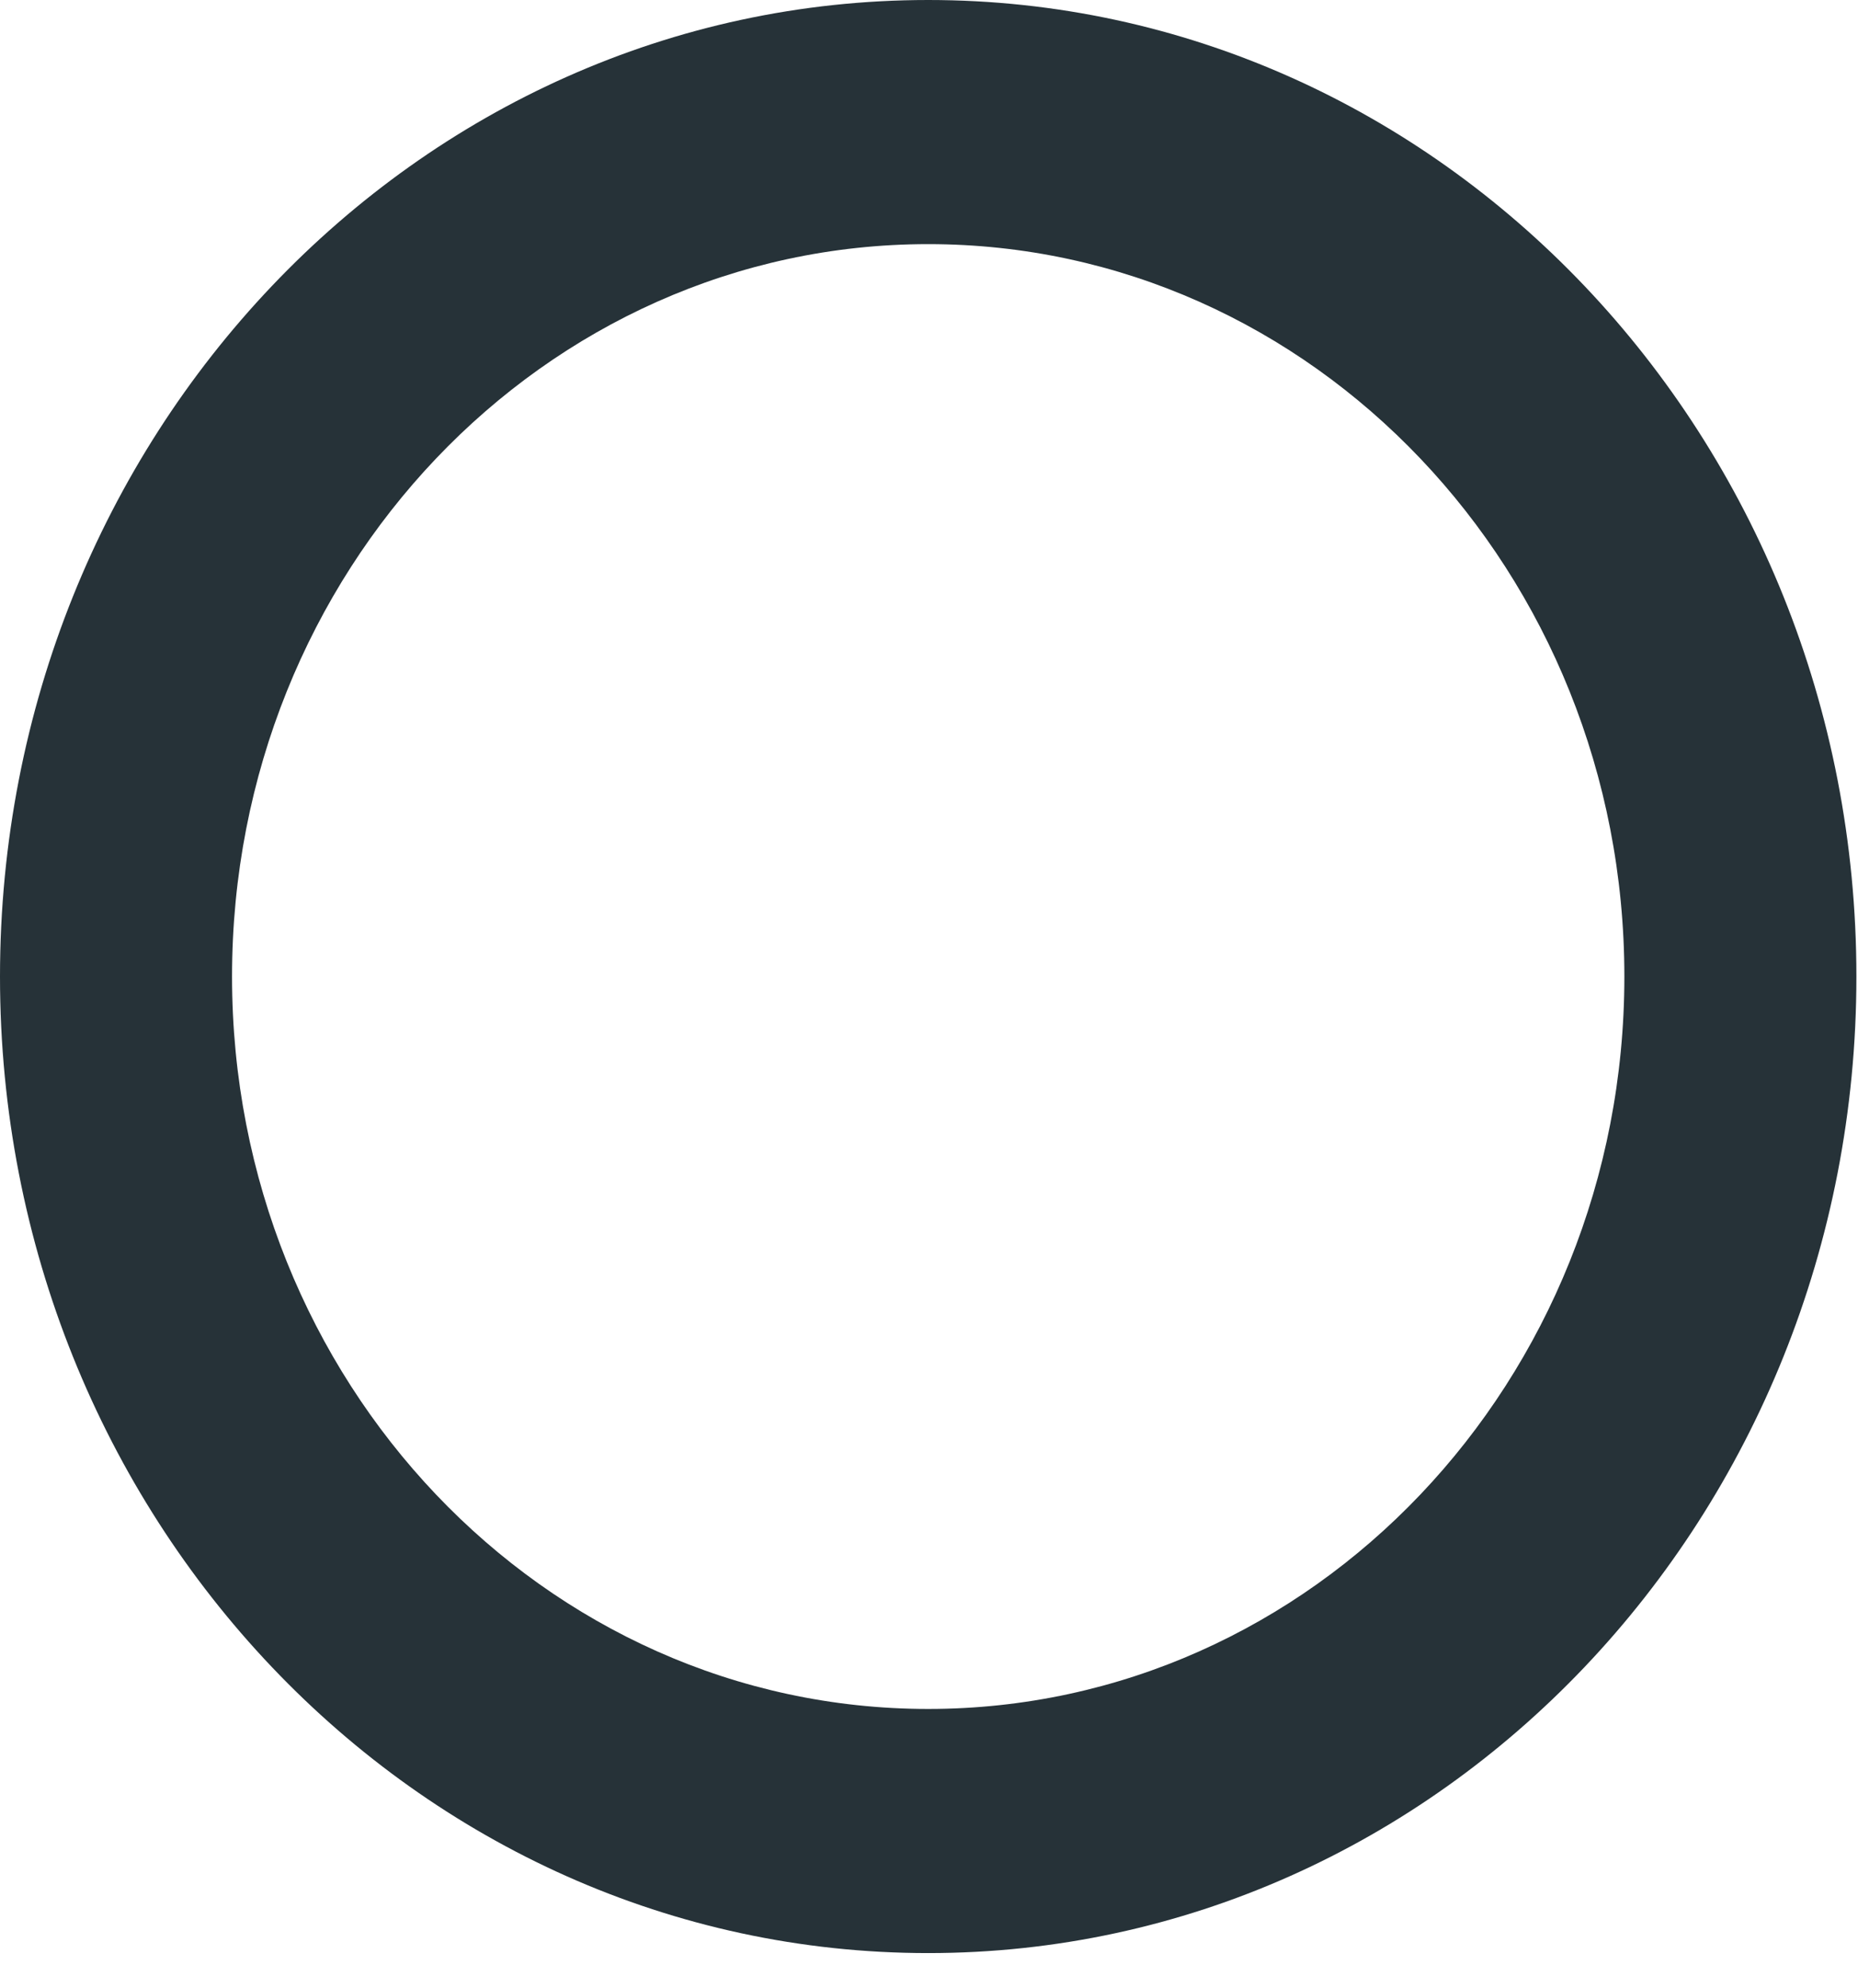 <?xml version="1.0" encoding="utf-8"?>
<svg xmlns="http://www.w3.org/2000/svg" fill="none" height="100%" overflow="visible" preserveAspectRatio="none" style="display: block;" viewBox="0 0 43 46" width="100%">
<path clip-rule="evenodd" d="M0 22.593C0 10.115 9.618 0 21.482 0C33.346 0 42.963 10.115 42.963 22.593C42.963 35.07 33.346 45.185 21.482 45.185C9.618 45.185 0 35.07 0 22.593ZM21.482 5.648C12.584 5.648 5.37 13.234 5.37 22.593C5.37 31.951 12.584 39.537 21.482 39.537C30.379 39.537 37.593 31.951 37.593 22.593C37.593 13.234 30.379 5.648 21.482 5.648Z" fill="#263238" fill-rule="evenodd" id="Path"/>
</svg>